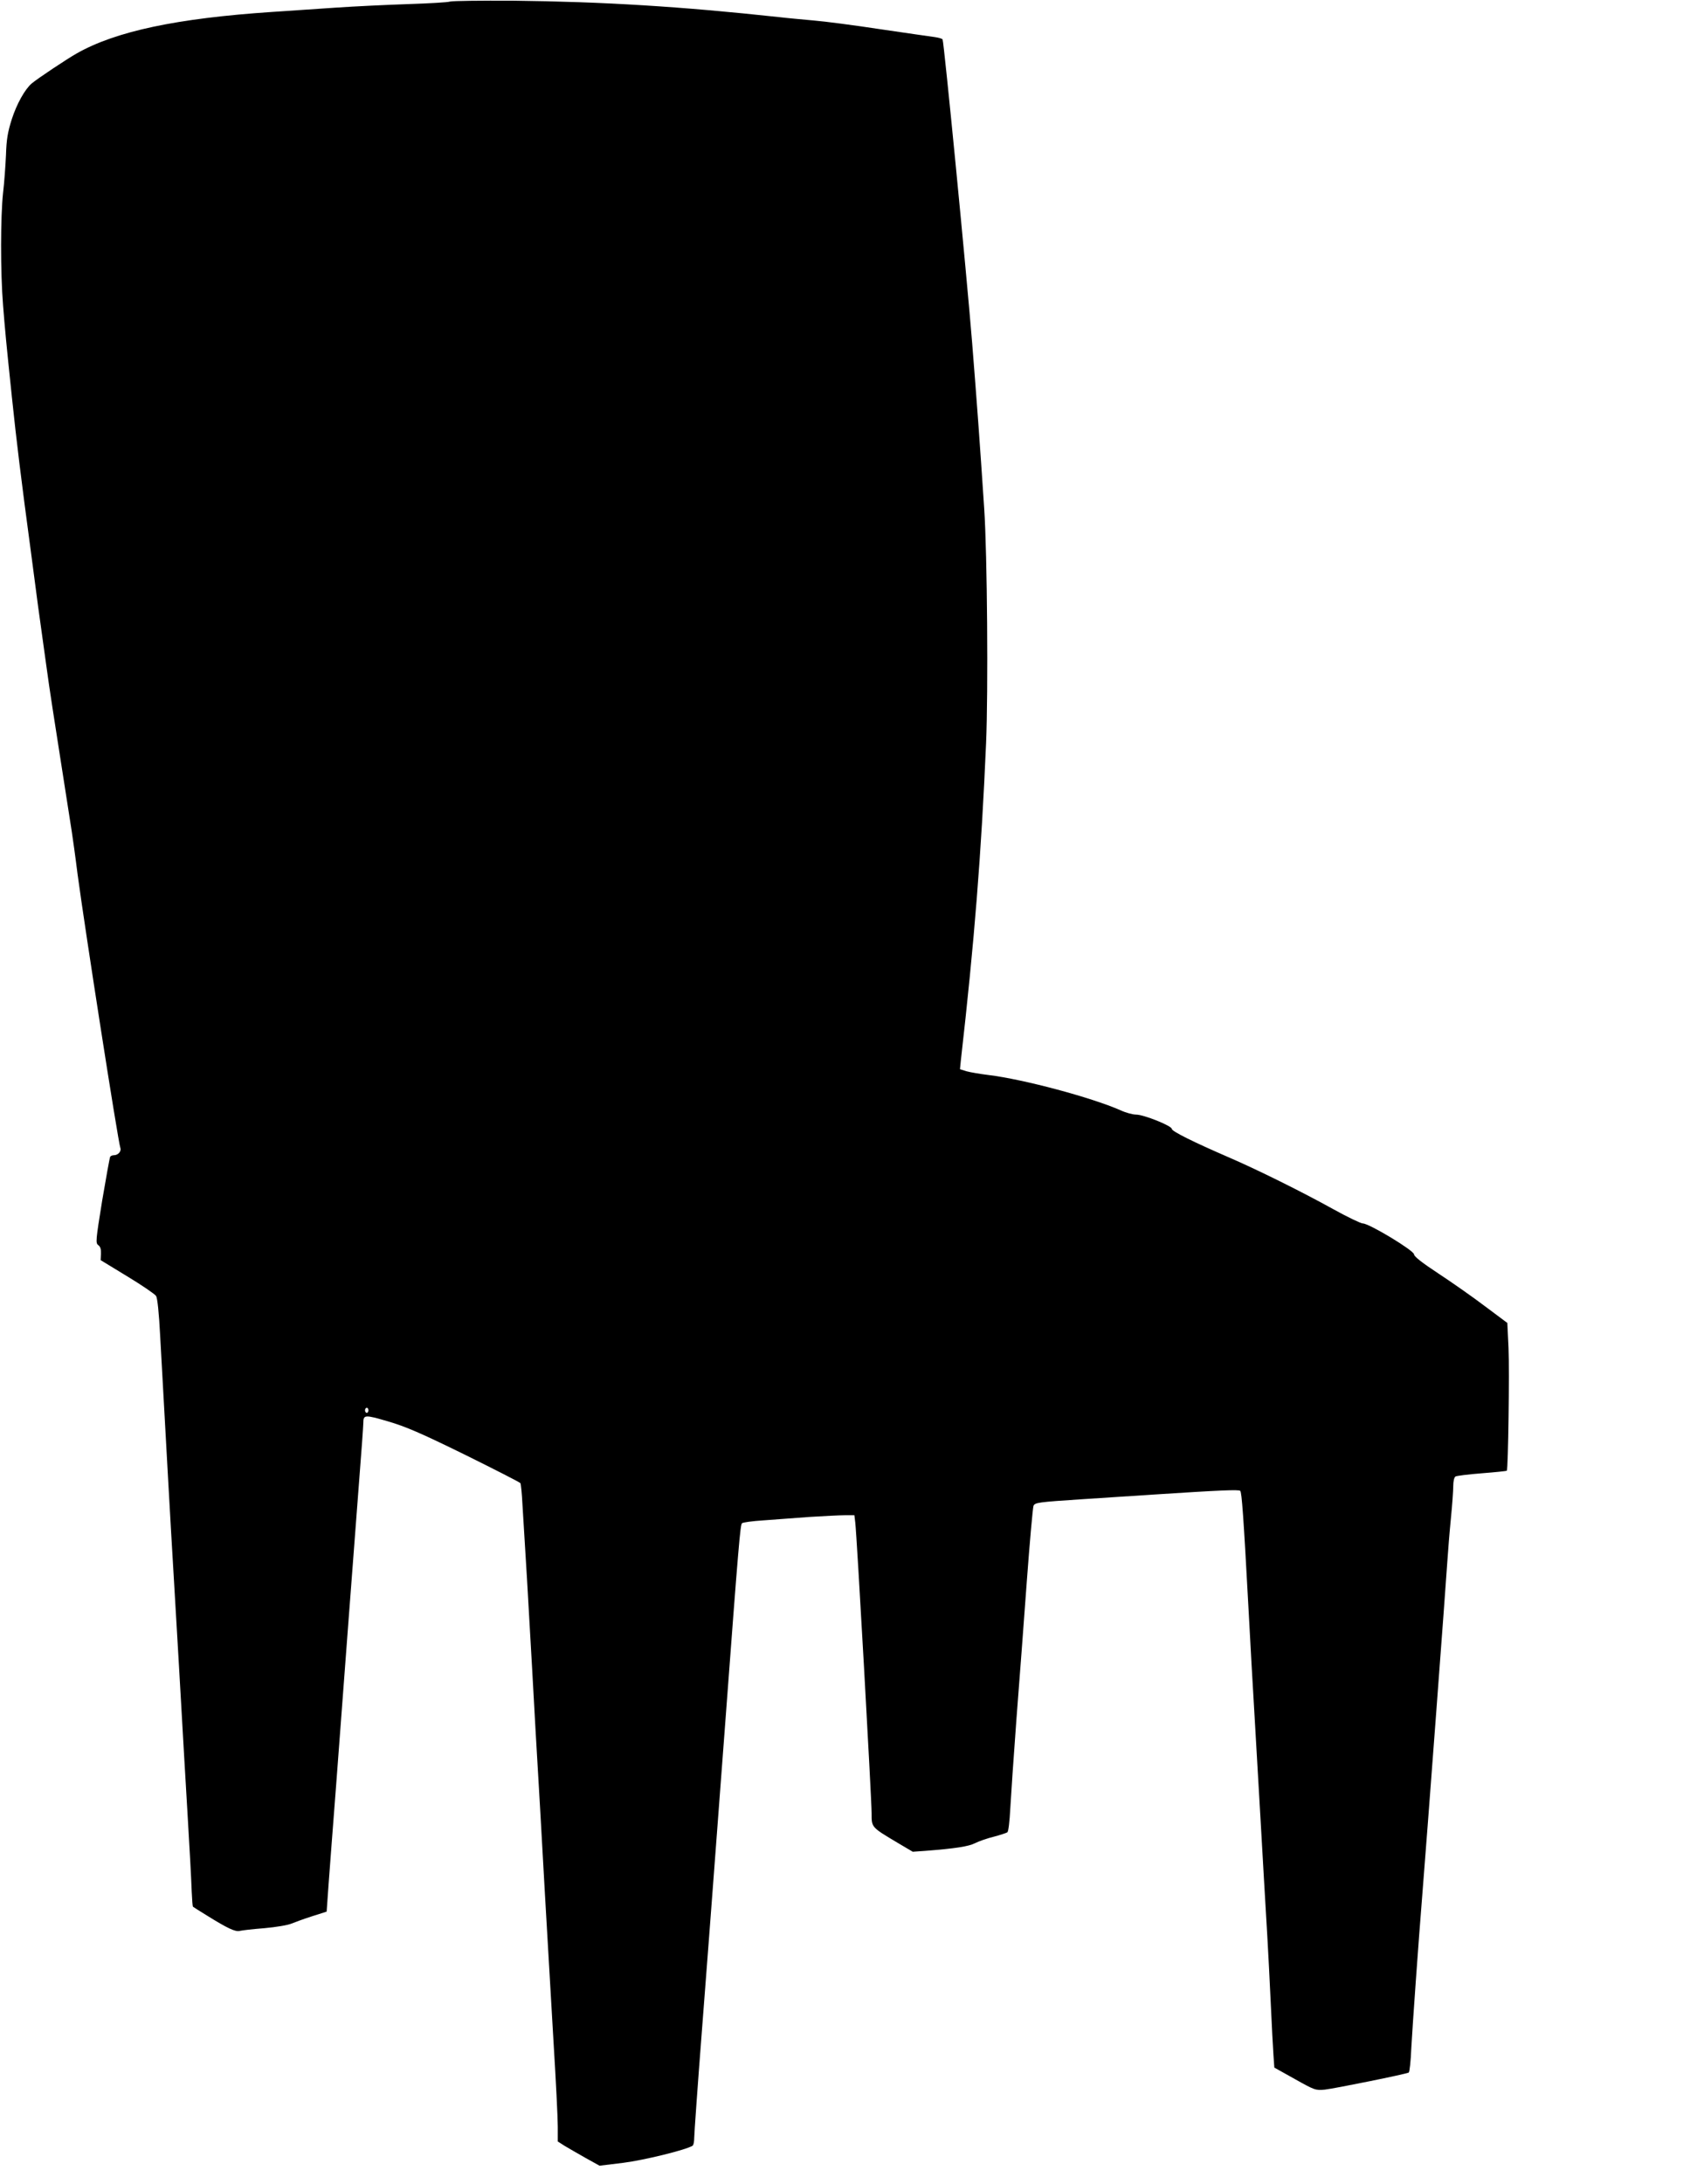 <?xml version="1.0" standalone="no"?>
<!DOCTYPE svg PUBLIC "-//W3C//DTD SVG 20010904//EN"
 "http://www.w3.org/TR/2001/REC-SVG-20010904/DTD/svg10.dtd">
<svg version="1.0" xmlns="http://www.w3.org/2000/svg"
 width="999pt" height="1280pt" viewBox="0 0 999 1280"
 preserveAspectRatio="xMidYMid meet">
<g transform="translate(0,1280) scale(0.1,-0.1)"
fill="#000000" stroke="none">
<path d="M2639 12791 c-14 -5 -125 -11 -245 -15 -120 -4 -313 -13 -429 -21
-115 -8 -282 -19 -370 -25 -556 -37 -916 -113 -1145 -243 -57 -32 -231 -148
-264 -176 -40 -34 -88 -120 -117 -210 -24 -76 -31 -117 -34 -210 -3 -64 -10
-163 -17 -221 -15 -136 -16 -463 0 -660 11 -140 18 -215 52 -540 26 -249 54
-480 110 -895 11 -82 25 -188 31 -235 6 -47 17 -130 25 -185 8 -55 23 -165 34
-245 28 -202 25 -178 151 -985 5 -33 21 -145 34 -250 42 -313 237 -1566 251
-1604 6 -18 -14 -41 -37 -41 -10 0 -20 -4 -23 -9 -3 -5 -24 -121 -47 -257 -38
-235 -39 -249 -23 -261 13 -9 17 -25 16 -51 l-2 -37 156 -95 c86 -52 162 -104
169 -115 8 -13 17 -99 24 -235 38 -684 58 -1053 81 -1435 24 -404 32 -546 60
-1035 6 -96 15 -249 20 -340 12 -207 20 -341 24 -448 2 -46 5 -84 7 -86 2 -2
40 -26 84 -53 119 -74 164 -95 190 -89 12 3 78 11 145 16 68 6 139 18 159 27
20 8 74 28 121 43 l85 27 12 169 c7 93 26 347 43 564 16 217 48 636 70 930 22
294 52 679 65 855 14 176 25 331 25 345 0 50 8 50 145 10 105 -31 191 -68 450
-195 176 -87 323 -162 326 -167 3 -5 9 -62 12 -126 4 -64 16 -263 27 -442 10
-179 24 -415 30 -525 6 -110 15 -272 20 -360 21 -353 31 -529 55 -960 14 -247
37 -634 50 -860 14 -225 25 -449 25 -497 l0 -88 39 -25 c22 -13 77 -45 123
-71 l83 -46 139 17 c120 15 366 75 406 100 6 3 10 25 10 47 0 22 20 304 45
627 25 322 54 705 65 851 11 146 45 594 75 995 75 1004 85 1119 95 1128 4 5
61 13 126 17 66 5 187 14 269 20 83 5 176 10 207 10 l57 0 5 -42 c9 -67 96
-1625 96 -1705 0 -83 -3 -80 153 -173 l88 -52 72 5 c180 14 255 26 293 45 22
11 72 29 110 38 38 10 74 22 80 26 6 5 13 63 17 140 4 73 20 309 36 523 17
215 44 579 61 810 17 231 35 429 39 440 8 19 25 22 287 39 154 10 340 22 414
27 399 26 503 30 511 22 9 -9 19 -141 49 -698 11 -203 24 -444 30 -535 5 -91
14 -246 20 -345 6 -99 15 -254 20 -345 5 -91 14 -248 20 -350 6 -102 15 -255
20 -340 5 -85 14 -261 20 -390 6 -129 13 -267 16 -306 l5 -71 120 -67 c118
-66 121 -67 177 -62 60 7 476 91 491 100 5 3 12 68 15 143 7 127 41 609 66
918 25 309 139 1830 145 1930 4 61 13 175 21 255 8 80 14 166 14 192 0 26 5
50 13 55 6 4 76 13 155 19 78 6 144 13 146 15 8 9 16 583 10 720 l-7 146 -130
97 c-71 54 -194 140 -273 192 -99 65 -144 101 -144 113 0 22 -263 181 -300
181 -12 0 -91 38 -174 84 -180 100 -444 231 -611 303 -208 90 -335 153 -335
167 0 18 -164 84 -210 84 -19 0 -60 11 -90 25 -170 75 -569 182 -775 207 -49
6 -107 16 -129 22 l-38 12 5 50 c79 694 120 1210 148 1860 13 302 7 1108 -11
1376 -25 379 -43 625 -71 975 -33 410 -165 1761 -173 1774 -3 5 -25 11 -48 14
-24 3 -167 24 -318 46 -151 23 -327 46 -390 51 -63 6 -155 14 -205 20 -572 62
-1028 90 -1555 96 -190 1 -357 -1 -371 -5z m-479 -8256 c0 -8 -4 -15 -10 -15
-5 0 -10 7 -10 15 0 8 5 15 10 15 6 0 10 -7 10 -15z"/>
</g>
</svg>
